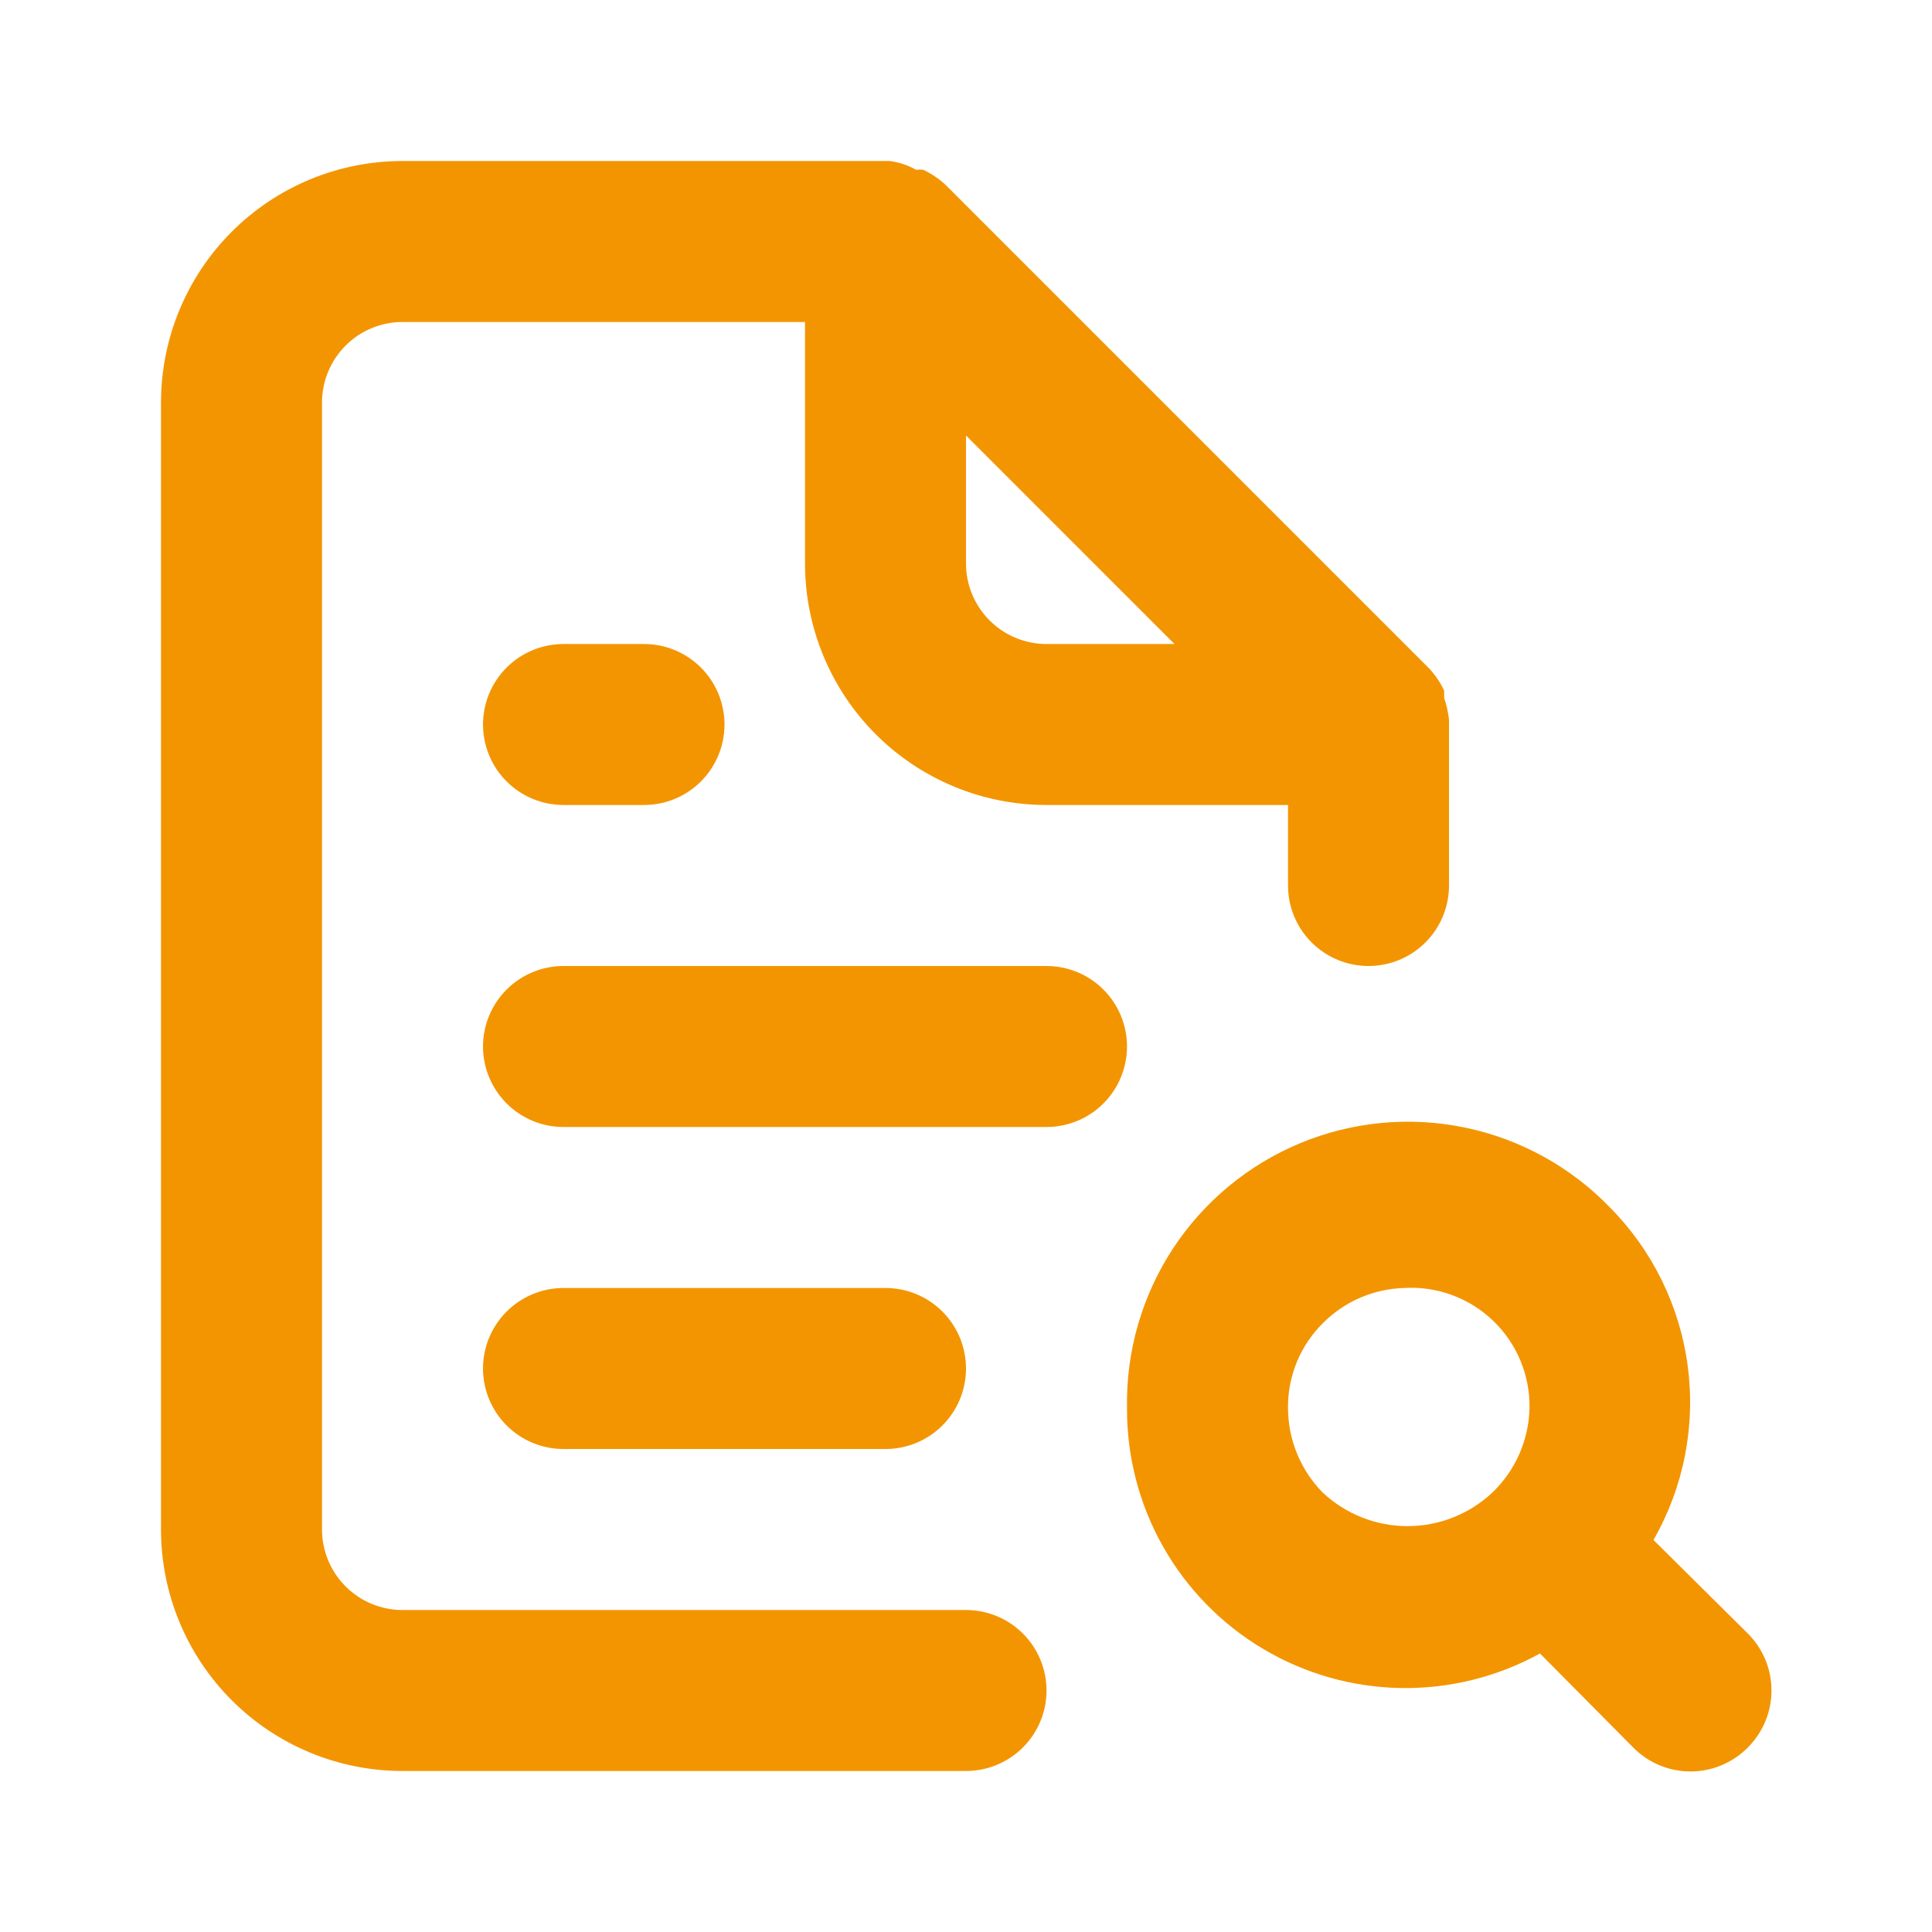 <svg xmlns="http://www.w3.org/2000/svg" width="80" height="80" viewBox="0 0 80 80" fill="none"><path d="M40 66.667H16.667C15.783 66.667 14.935 66.316 14.31 65.69C13.685 65.065 13.334 64.217 13.334 63.333V16.667C13.334 15.783 13.685 14.935 14.31 14.31C14.935 13.684 15.783 13.333 16.667 13.333H33.334V23.333C33.334 25.985 34.387 28.529 36.263 30.404C38.138 32.28 40.681 33.333 43.334 33.333H53.334V36.667C53.334 37.551 53.685 38.399 54.31 39.024C54.935 39.649 55.783 40 56.667 40C57.551 40 58.399 39.649 59.024 39.024C59.649 38.399 60 37.551 60 36.667V30C60 30 60 30 60 29.8C59.966 29.494 59.899 29.192 59.8 28.9V28.6C59.64 28.257 59.426 27.942 59.167 27.667L39.167 7.667C38.891 7.407 38.576 7.194 38.234 7.033C38.134 7.019 38.033 7.019 37.934 7.033C37.595 6.839 37.221 6.715 36.834 6.667H16.667C14.015 6.667 11.471 7.72 9.596 9.596C7.721 11.471 6.667 14.014 6.667 16.667V63.333C6.667 65.986 7.721 68.529 9.596 70.404C11.471 72.28 14.015 73.333 16.667 73.333H40C40.884 73.333 41.732 72.982 42.357 72.357C42.983 71.732 43.334 70.884 43.334 70C43.334 69.116 42.983 68.268 42.357 67.643C41.732 67.018 40.884 66.667 40 66.667ZM40 18.033L48.634 26.667H43.334C42.45 26.667 41.602 26.316 40.977 25.69C40.352 25.065 40 24.217 40 23.333V18.033ZM23.334 26.667C22.45 26.667 21.602 27.018 20.977 27.643C20.352 28.268 20 29.116 20 30C20 30.884 20.352 31.732 20.977 32.357C21.602 32.982 22.45 33.333 23.334 33.333H26.667C27.551 33.333 28.399 32.982 29.024 32.357C29.649 31.732 30 30.884 30 30C30 29.116 29.649 28.268 29.024 27.643C28.399 27.018 27.551 26.667 26.667 26.667H23.334ZM72.367 67.633L68.467 63.767C69.713 61.591 70.213 59.066 69.887 56.58C69.562 54.093 68.431 51.782 66.667 50C65.044 48.319 62.952 47.166 60.664 46.691C58.376 46.215 55.998 46.44 53.839 47.336C51.681 48.232 49.842 49.757 48.563 51.712C47.284 53.668 46.623 55.964 46.667 58.3C46.656 60.311 47.17 62.289 48.159 64.04C49.148 65.79 50.578 67.252 52.306 68.279C54.034 69.307 56.001 69.865 58.012 69.898C60.022 69.93 62.006 69.437 63.767 68.467L67.634 72.367C67.944 72.679 68.312 72.927 68.718 73.096C69.125 73.266 69.56 73.353 70 73.353C70.44 73.353 70.876 73.266 71.282 73.096C71.688 72.927 72.057 72.679 72.367 72.367C72.679 72.057 72.927 71.688 73.097 71.282C73.266 70.876 73.353 70.44 73.353 70C73.353 69.56 73.266 69.124 73.097 68.718C72.927 68.312 72.679 67.943 72.367 67.633ZM61.8 61.8C60.848 62.695 59.591 63.194 58.284 63.194C56.977 63.194 55.719 62.695 54.767 61.8C53.849 60.866 53.335 59.609 53.334 58.3C53.327 57.642 53.453 56.99 53.705 56.383C53.957 55.776 54.33 55.226 54.8 54.767C55.689 53.883 56.881 53.37 58.134 53.333C58.808 53.292 59.483 53.39 60.117 53.622C60.751 53.854 61.33 54.214 61.819 54.681C62.307 55.147 62.694 55.709 62.954 56.332C63.215 56.955 63.344 57.625 63.334 58.3C63.306 59.624 62.755 60.882 61.8 61.8ZM43.334 40H23.334C22.45 40 21.602 40.351 20.977 40.976C20.352 41.602 20 42.449 20 43.333C20 44.217 20.352 45.065 20.977 45.69C21.602 46.316 22.45 46.667 23.334 46.667H43.334C44.218 46.667 45.066 46.316 45.691 45.69C46.316 45.065 46.667 44.217 46.667 43.333C46.667 42.449 46.316 41.602 45.691 40.976C45.066 40.351 44.218 40 43.334 40ZM36.667 60C37.551 60 38.399 59.649 39.024 59.024C39.649 58.399 40 57.551 40 56.667C40 55.783 39.649 54.935 39.024 54.31C38.399 53.684 37.551 53.333 36.667 53.333H23.334C22.45 53.333 21.602 53.684 20.977 54.31C20.352 54.935 20 55.783 20 56.667C20 57.551 20.352 58.399 20.977 59.024C21.602 59.649 22.45 60 23.334 60H36.667Z" fill="#F39500"></path></svg>